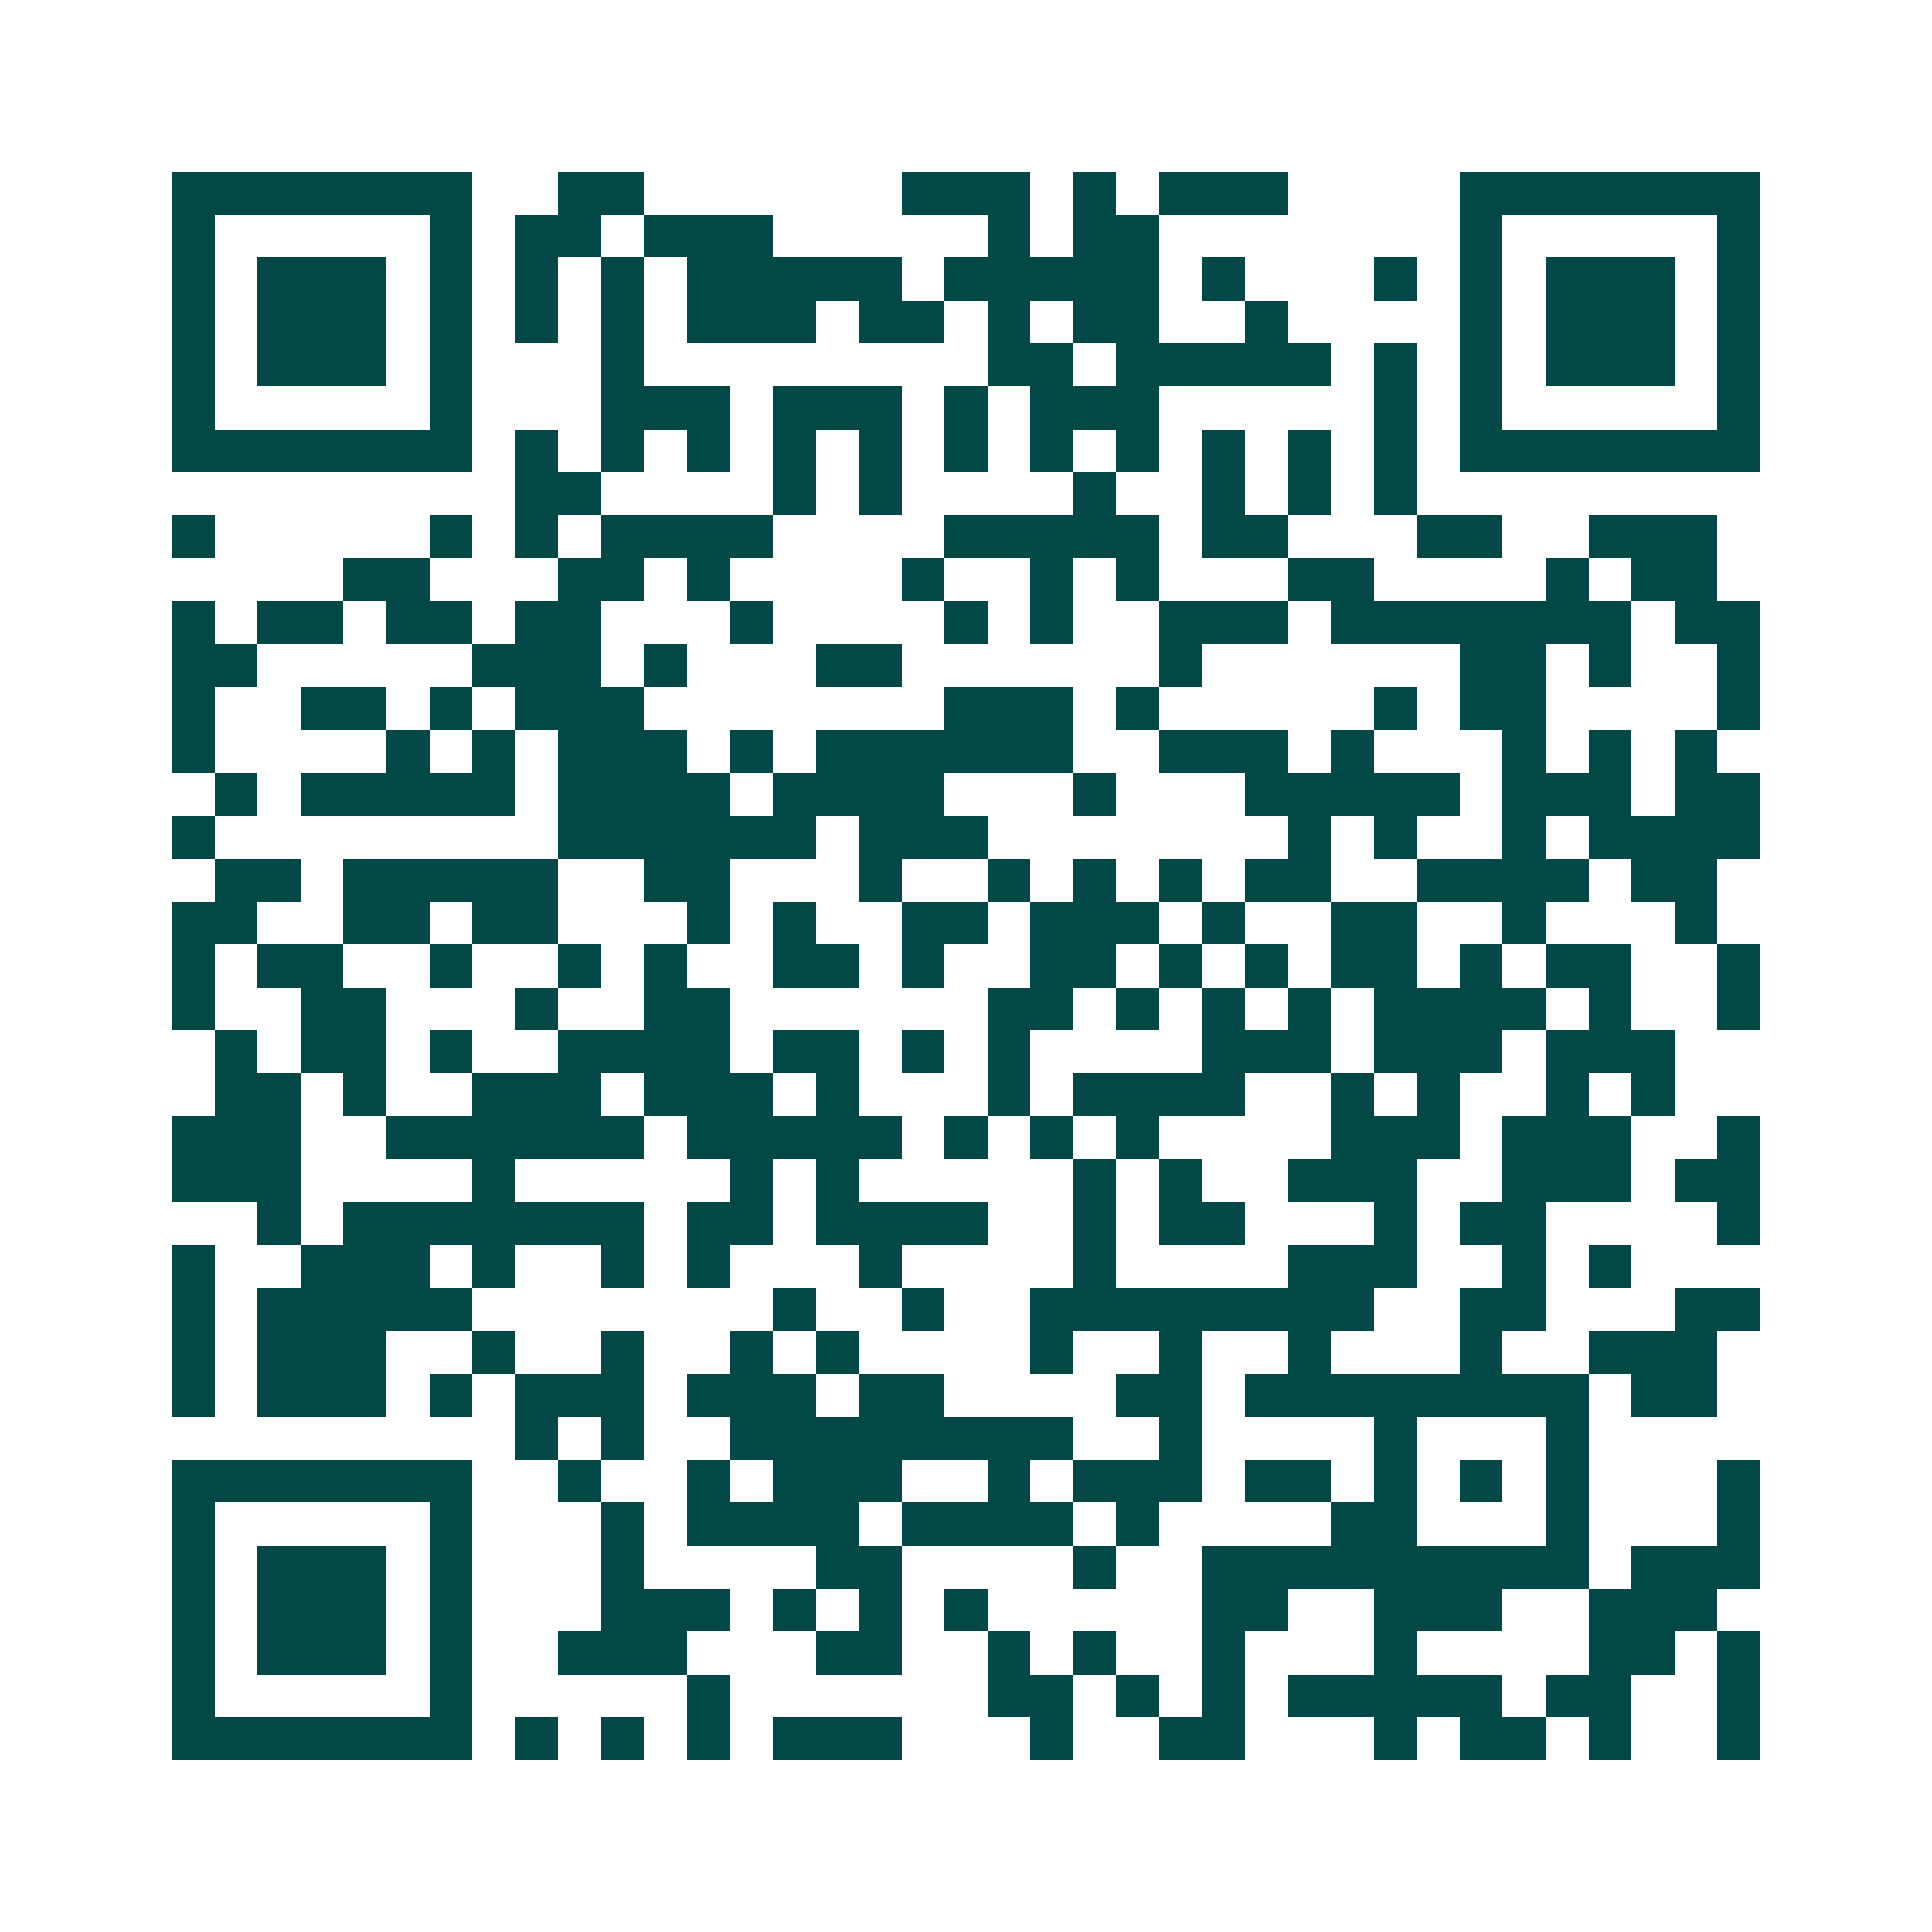<svg xmlns="http://www.w3.org/2000/svg" width="200" height="200" viewBox="0 0 45 45" shape-rendering="crispEdges"><path fill="#ffffff" d="M0 0h45v45H0z"/><path stroke="#014847" d="M4 4.5h7m2 0h2m6 0h3m1 0h1m1 0h3m4 0h7M4 5.5h1m5 0h1m1 0h2m1 0h3m5 0h1m1 0h2m7 0h1m5 0h1M4 6.5h1m1 0h3m1 0h1m1 0h1m1 0h1m1 0h5m1 0h5m1 0h1m3 0h1m1 0h1m1 0h3m1 0h1M4 7.5h1m1 0h3m1 0h1m1 0h1m1 0h1m1 0h3m1 0h2m1 0h1m1 0h2m2 0h1m4 0h1m1 0h3m1 0h1M4 8.5h1m1 0h3m1 0h1m3 0h1m8 0h2m1 0h5m1 0h1m1 0h1m1 0h3m1 0h1M4 9.5h1m5 0h1m3 0h3m1 0h3m1 0h1m1 0h3m5 0h1m1 0h1m5 0h1M4 10.5h7m1 0h1m1 0h1m1 0h1m1 0h1m1 0h1m1 0h1m1 0h1m1 0h1m1 0h1m1 0h1m1 0h1m1 0h7M12 11.5h2m4 0h1m1 0h1m4 0h1m2 0h1m1 0h1m1 0h1M4 12.5h1m5 0h1m1 0h1m1 0h4m4 0h5m1 0h2m3 0h2m2 0h3M8 13.5h2m3 0h2m1 0h1m4 0h1m2 0h1m1 0h1m3 0h2m4 0h1m1 0h2M4 14.5h1m1 0h2m1 0h2m1 0h2m3 0h1m4 0h1m1 0h1m2 0h3m1 0h7m1 0h2M4 15.5h2m5 0h3m1 0h1m3 0h2m6 0h1m6 0h2m1 0h1m2 0h1M4 16.5h1m2 0h2m1 0h1m1 0h3m7 0h3m1 0h1m5 0h1m1 0h2m4 0h1M4 17.5h1m4 0h1m1 0h1m1 0h3m1 0h1m1 0h6m2 0h3m1 0h1m3 0h1m1 0h1m1 0h1M5 18.5h1m1 0h5m1 0h4m1 0h4m3 0h1m3 0h5m1 0h3m1 0h2M4 19.5h1m8 0h6m1 0h3m7 0h1m1 0h1m2 0h1m1 0h4M5 20.5h2m1 0h5m2 0h2m3 0h1m2 0h1m1 0h1m1 0h1m1 0h2m2 0h4m1 0h2M4 21.5h2m2 0h2m1 0h2m3 0h1m1 0h1m2 0h2m1 0h3m1 0h1m2 0h2m2 0h1m3 0h1M4 22.5h1m1 0h2m2 0h1m2 0h1m1 0h1m2 0h2m1 0h1m2 0h2m1 0h1m1 0h1m1 0h2m1 0h1m1 0h2m2 0h1M4 23.5h1m2 0h2m3 0h1m2 0h2m6 0h2m1 0h1m1 0h1m1 0h1m1 0h4m1 0h1m2 0h1M5 24.5h1m1 0h2m1 0h1m2 0h4m1 0h2m1 0h1m1 0h1m4 0h3m1 0h3m1 0h3M5 25.5h2m1 0h1m2 0h3m1 0h3m1 0h1m3 0h1m1 0h4m2 0h1m1 0h1m2 0h1m1 0h1M4 26.5h3m2 0h6m1 0h5m1 0h1m1 0h1m1 0h1m4 0h3m1 0h3m2 0h1M4 27.5h3m4 0h1m5 0h1m1 0h1m5 0h1m1 0h1m2 0h3m2 0h3m1 0h2M6 28.5h1m1 0h7m1 0h2m1 0h4m2 0h1m1 0h2m3 0h1m1 0h2m4 0h1M4 29.5h1m2 0h3m1 0h1m2 0h1m1 0h1m3 0h1m4 0h1m4 0h3m2 0h1m1 0h1M4 30.5h1m1 0h5m7 0h1m2 0h1m2 0h8m2 0h2m3 0h2M4 31.5h1m1 0h3m2 0h1m2 0h1m2 0h1m1 0h1m4 0h1m2 0h1m2 0h1m3 0h1m2 0h3M4 32.5h1m1 0h3m1 0h1m1 0h3m1 0h3m1 0h2m4 0h2m1 0h8m1 0h2M12 33.5h1m1 0h1m2 0h8m2 0h1m4 0h1m3 0h1M4 34.5h7m2 0h1m2 0h1m1 0h3m2 0h1m1 0h3m1 0h2m1 0h1m1 0h1m1 0h1m3 0h1M4 35.5h1m5 0h1m3 0h1m1 0h4m1 0h4m1 0h1m4 0h2m3 0h1m3 0h1M4 36.5h1m1 0h3m1 0h1m3 0h1m4 0h2m4 0h1m2 0h9m1 0h3M4 37.5h1m1 0h3m1 0h1m3 0h3m1 0h1m1 0h1m1 0h1m5 0h2m2 0h3m2 0h3M4 38.5h1m1 0h3m1 0h1m2 0h3m3 0h2m2 0h1m1 0h1m2 0h1m3 0h1m4 0h2m1 0h1M4 39.5h1m5 0h1m5 0h1m6 0h2m1 0h1m1 0h1m1 0h5m1 0h2m2 0h1M4 40.5h7m1 0h1m1 0h1m1 0h1m1 0h3m3 0h1m2 0h2m3 0h1m1 0h2m1 0h1m2 0h1"/></svg>

